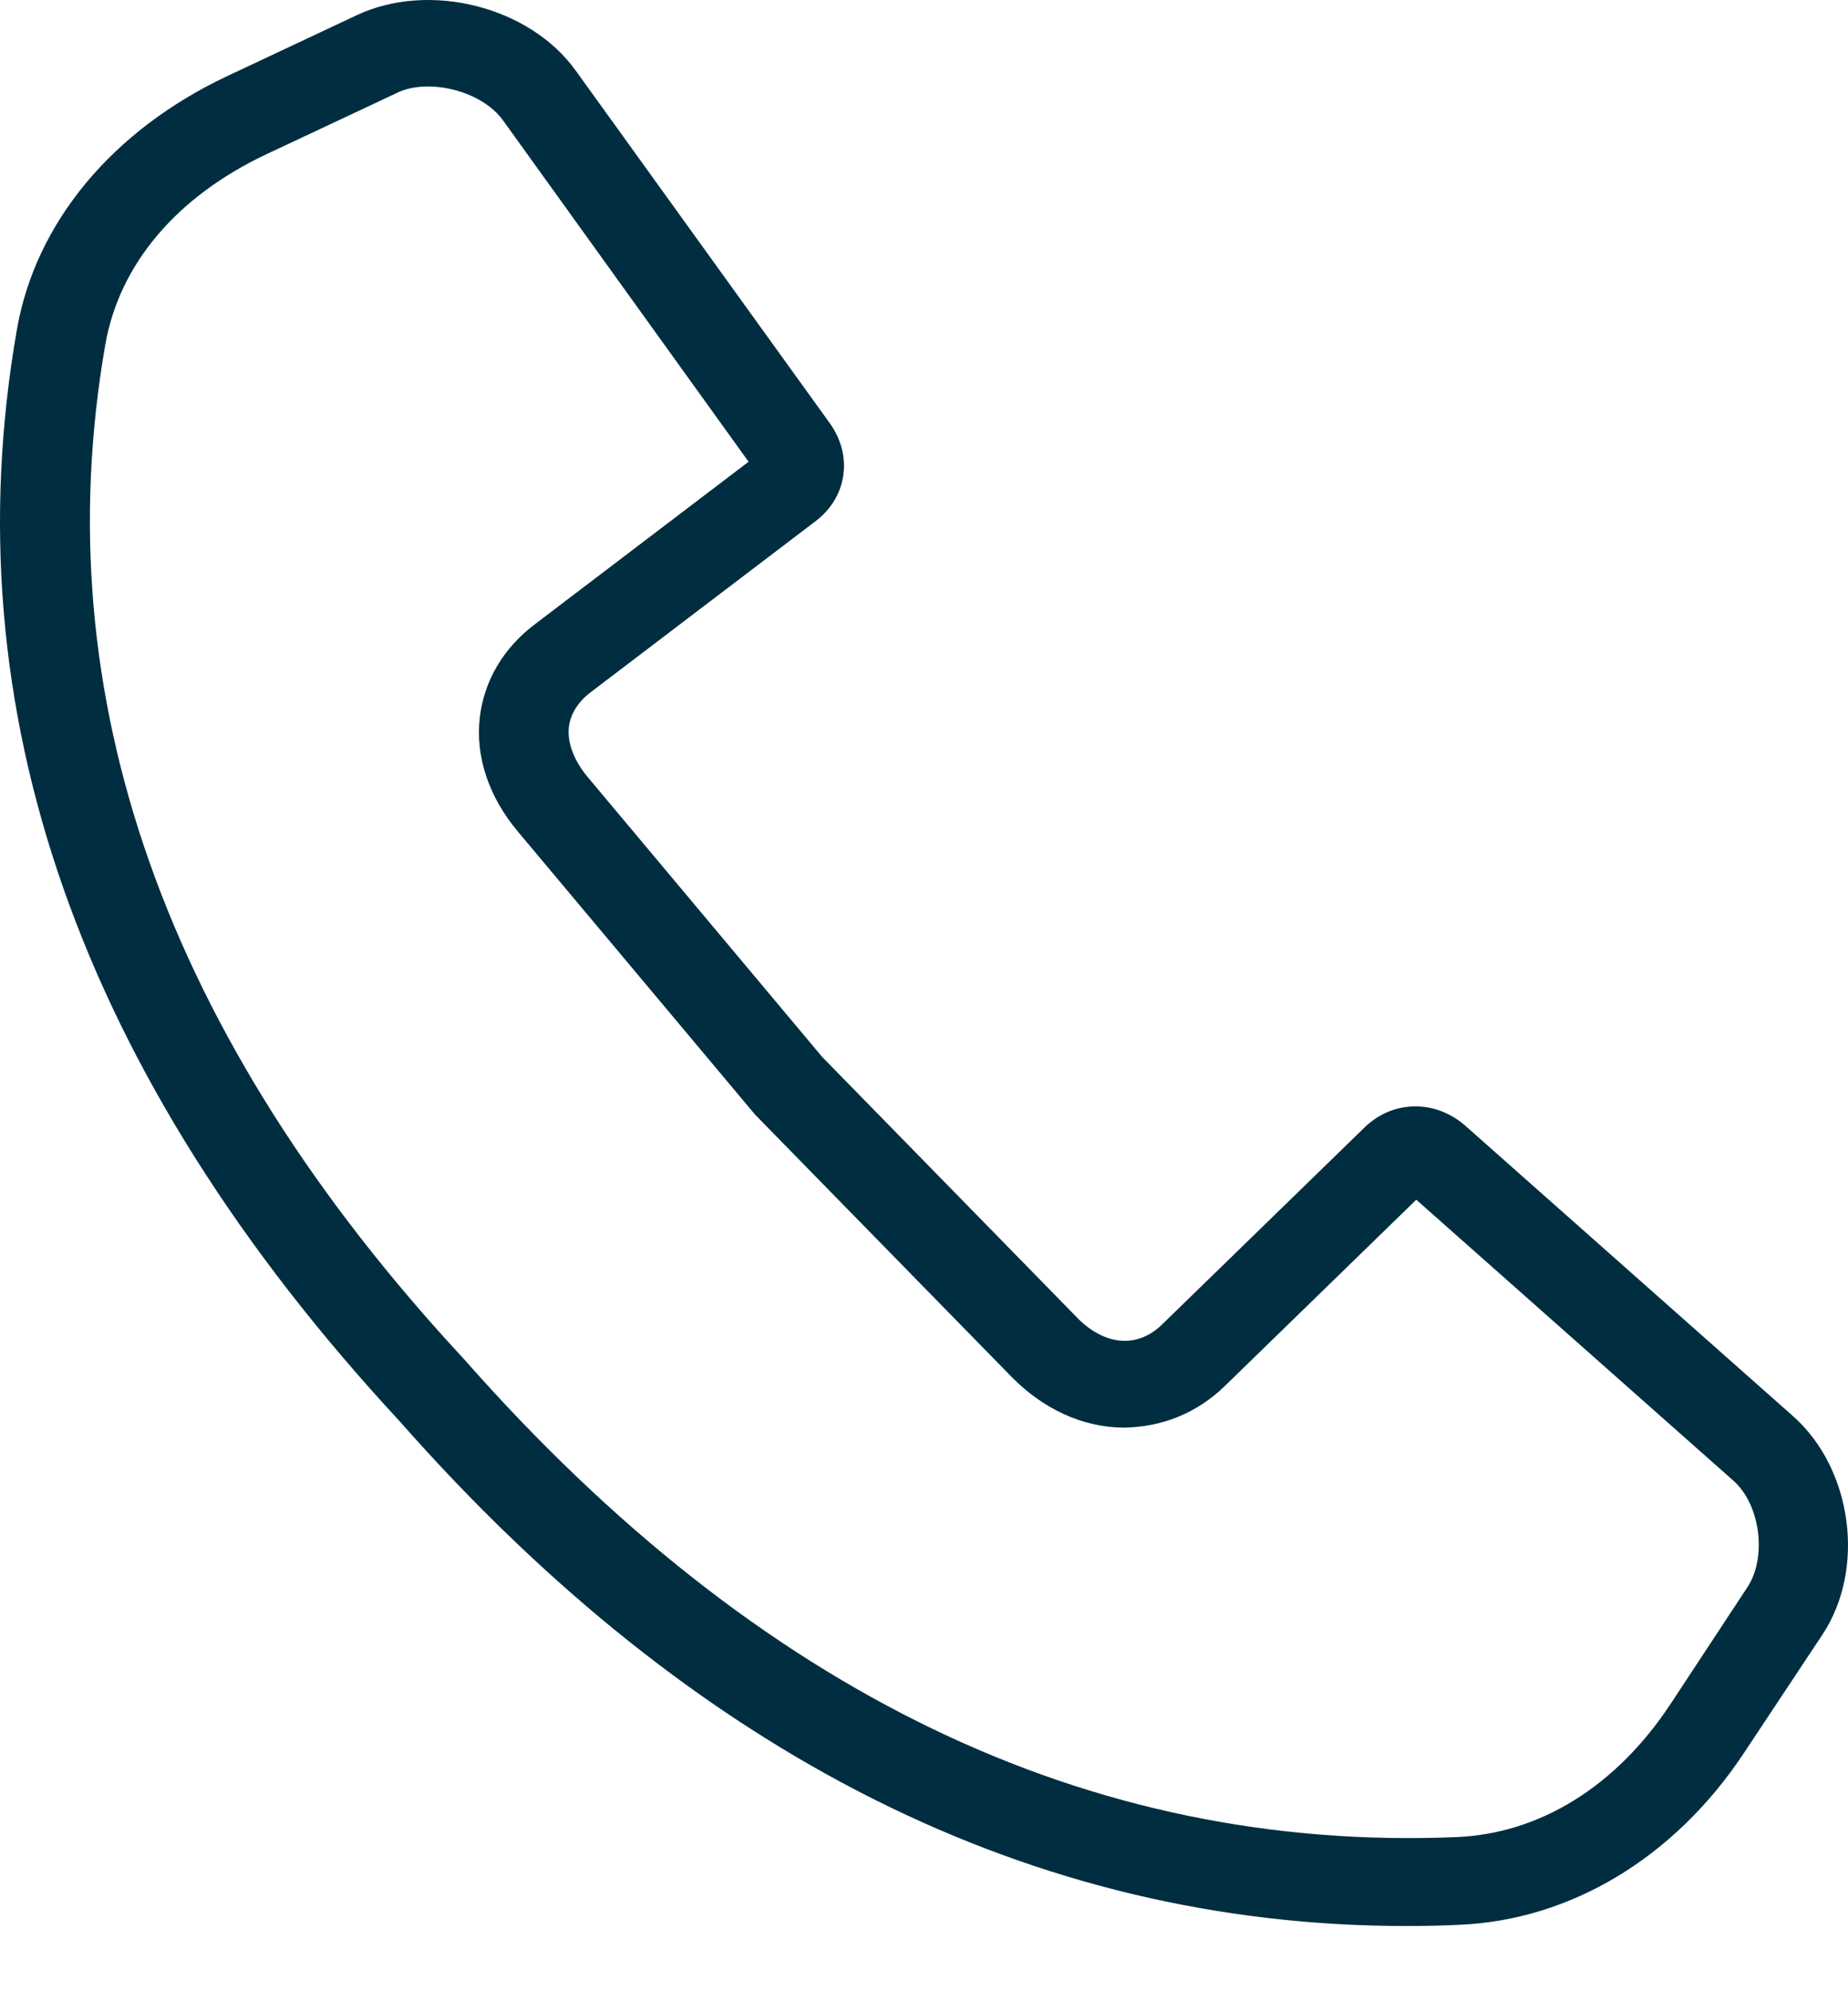 <svg width="26" height="28" viewBox="0 0 26 28" fill="none" xmlns="http://www.w3.org/2000/svg">
<path d="M25.224 19.911C26.061 20.65 26.254 22.059 25.64 22.986L24.538 24.647C23.562 26.121 22.099 27.001 20.528 27.066C20.281 27.078 20.034 27.083 19.787 27.083C14.537 27.083 9.774 24.694 5.619 19.981C1.115 15.121 -0.691 9.973 0.236 4.644C0.495 3.135 1.579 1.832 3.199 1.069L5.023 0.212C6.041 -0.264 7.45 0.089 8.1 0.993L11.671 5.946C12.002 6.404 11.923 6.985 11.478 7.326L8.305 9.738C8.13 9.873 8.028 10.038 8.004 10.22C7.979 10.437 8.07 10.683 8.256 10.912L11.568 14.863L15.151 18.525C15.355 18.737 15.596 18.854 15.819 18.854H15.825C16.012 18.854 16.192 18.778 16.349 18.625L19.197 15.855C19.594 15.467 20.197 15.456 20.624 15.837L25.224 19.911ZM24.586 22.317C24.863 21.895 24.767 21.149 24.381 20.815L19.926 16.87L17.234 19.488C16.837 19.875 16.343 20.069 15.801 20.075C15.235 20.069 14.681 19.817 14.236 19.365L10.623 15.673L7.281 11.687C6.878 11.206 6.685 10.637 6.751 10.085C6.811 9.574 7.082 9.111 7.528 8.776L10.532 6.493L7.076 1.691C6.865 1.398 6.426 1.216 6.022 1.216C5.86 1.216 5.703 1.245 5.577 1.31L3.752 2.167C2.482 2.765 1.681 3.716 1.482 4.843C0.621 9.785 2.325 14.587 6.534 19.118C10.671 23.808 15.325 26.044 20.486 25.833C21.66 25.786 22.732 25.123 23.496 23.972L24.586 22.317Z" fill="#002D40"/>
</svg>
